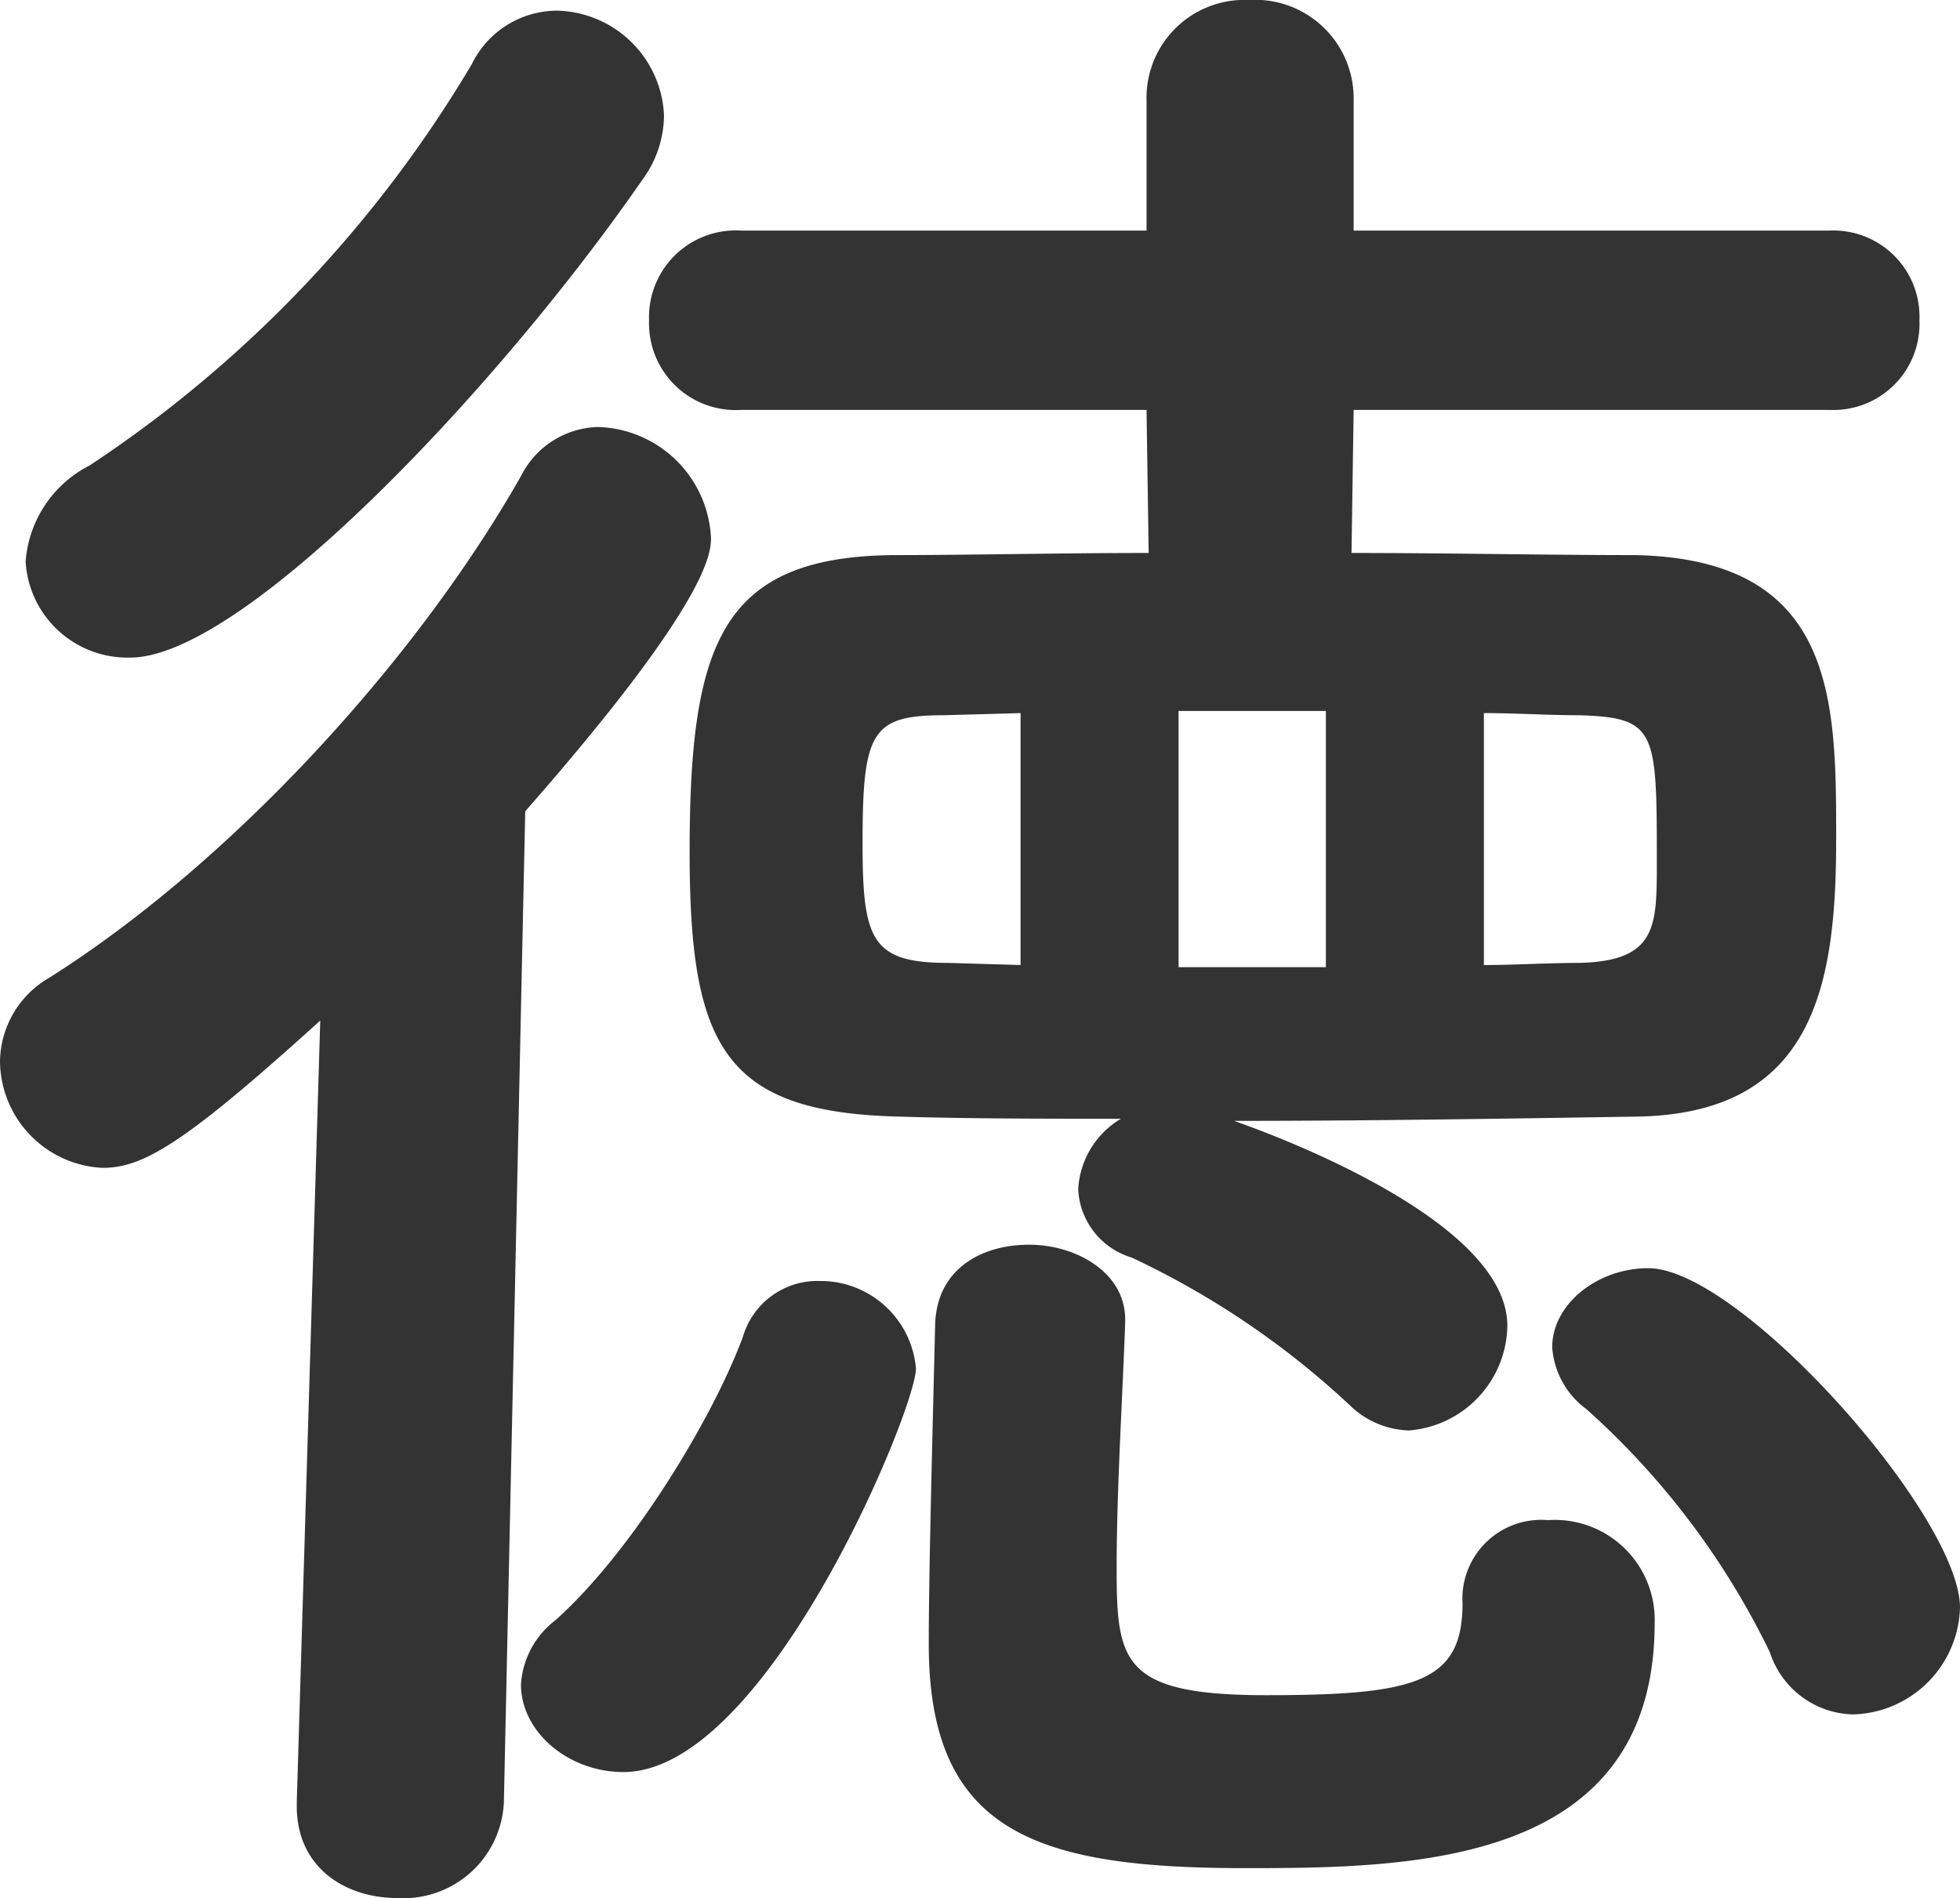 <svg xmlns="http://www.w3.org/2000/svg" width="82.62" height="80.01"><path data-name="パス 13" d="M77.13 17.28a3.631 3.631 0 003.78-3.78 3.631 3.631 0 00-3.78-3.78H57.06V4.23A4.152 4.152 0 0052.65 0a4.128 4.128 0 00-4.32 4.23v5.49h-17.1a3.655 3.655 0 00-3.87 3.78 3.655 3.655 0 003.87 3.78h17.1l.09 6.03c-3.78 0-7.47.09-10.8.09-7.2.09-8.55 3.69-8.55 12.51 0 8.19 1.44 10.98 8.82 11.16 2.97.09 6.12.09 9.36.09a3.688 3.688 0 00-1.8 2.97 3.156 3.156 0 002.25 2.88 35.558 35.558 0 019.18 6.21 3.714 3.714 0 002.52 1.08 4.5 4.5 0 004.14-4.41c0-4.41-9.72-8.01-11.52-8.64 5.58 0 11.34-.09 16.92-.18 7.56-.09 8.46-5.58 8.46-11.7 0-5.85 0-11.79-8.46-11.97-3.78 0-7.92-.09-11.97-.09l.09-6.03zm.99 54.99a4.633 4.633 0 004.5-4.5c0-3.87-9.27-14.31-13.14-14.31-2.16 0-4.05 1.53-4.05 3.33a3.535 3.535 0 001.44 2.61 33.072 33.072 0 017.74 10.26 3.773 3.773 0 003.51 2.61zM27.09 7.56a4.618 4.618 0 00.9-2.7 4.618 4.618 0 00-4.5-4.41 4.006 4.006 0 00-3.6 2.25A52.155 52.155 0 013.78 19.62a4.957 4.957 0 00-2.7 4.05 4.3 4.3 0 004.41 4.05c4.77 0 15.57-11.43 21.6-20.16zm20.34 48.06c0-1.98-2.07-3.15-4.05-3.15s-3.87.99-3.96 3.33c-.09 3.78-.27 10.35-.27 13.5 0 7.92 4.5 9.45 13.32 9.45 7.02 0 17.28-.09 17.28-10.35a4.214 4.214 0 00-4.5-4.32 3.323 3.323 0 00-3.6 3.51c0 3.33-1.98 3.87-8.28 3.87-6.12 0-6.3-1.44-6.3-5.4 0-3.33.27-7.56.36-10.35zM12.51 75.96v.18c0 2.61 2.07 3.87 4.23 3.87a4.235 4.235 0 004.5-4.05l.9-41.76c7.74-8.82 7.83-10.89 7.83-11.52A4.908 4.908 0 0025.2 18a3.74 3.74 0 00-3.24 2.07c-4.5 7.92-12.33 16.38-19.89 21.15A4.135 4.135 0 000 44.73a4.538 4.538 0 004.32 4.5c1.71 0 3.42-.99 9.18-6.21zm13.77-1.26c6.03 0 12.33-15.3 12.33-17.01A4.031 4.031 0 0034.56 54a3.27 3.27 0 00-3.24 2.34c-1.26 3.42-4.68 9.09-7.92 11.97a3.694 3.694 0 00-1.44 2.7c0 1.98 1.98 3.69 4.32 3.69zm36.27-44.64c1.35 0 2.7.09 3.96.09 3.33.09 3.33.63 3.33 6.21 0 2.7 0 4.14-3.24 4.23-1.35 0-2.7.09-4.05.09zm-6.66 10.71h-6.21v-10.8h6.21zm-12.87-.09l-3.06-.09c-3.24 0-3.6-.99-3.6-5.04 0-4.68.36-5.4 3.42-5.4l3.24-.09z" fill="#333"/></svg>